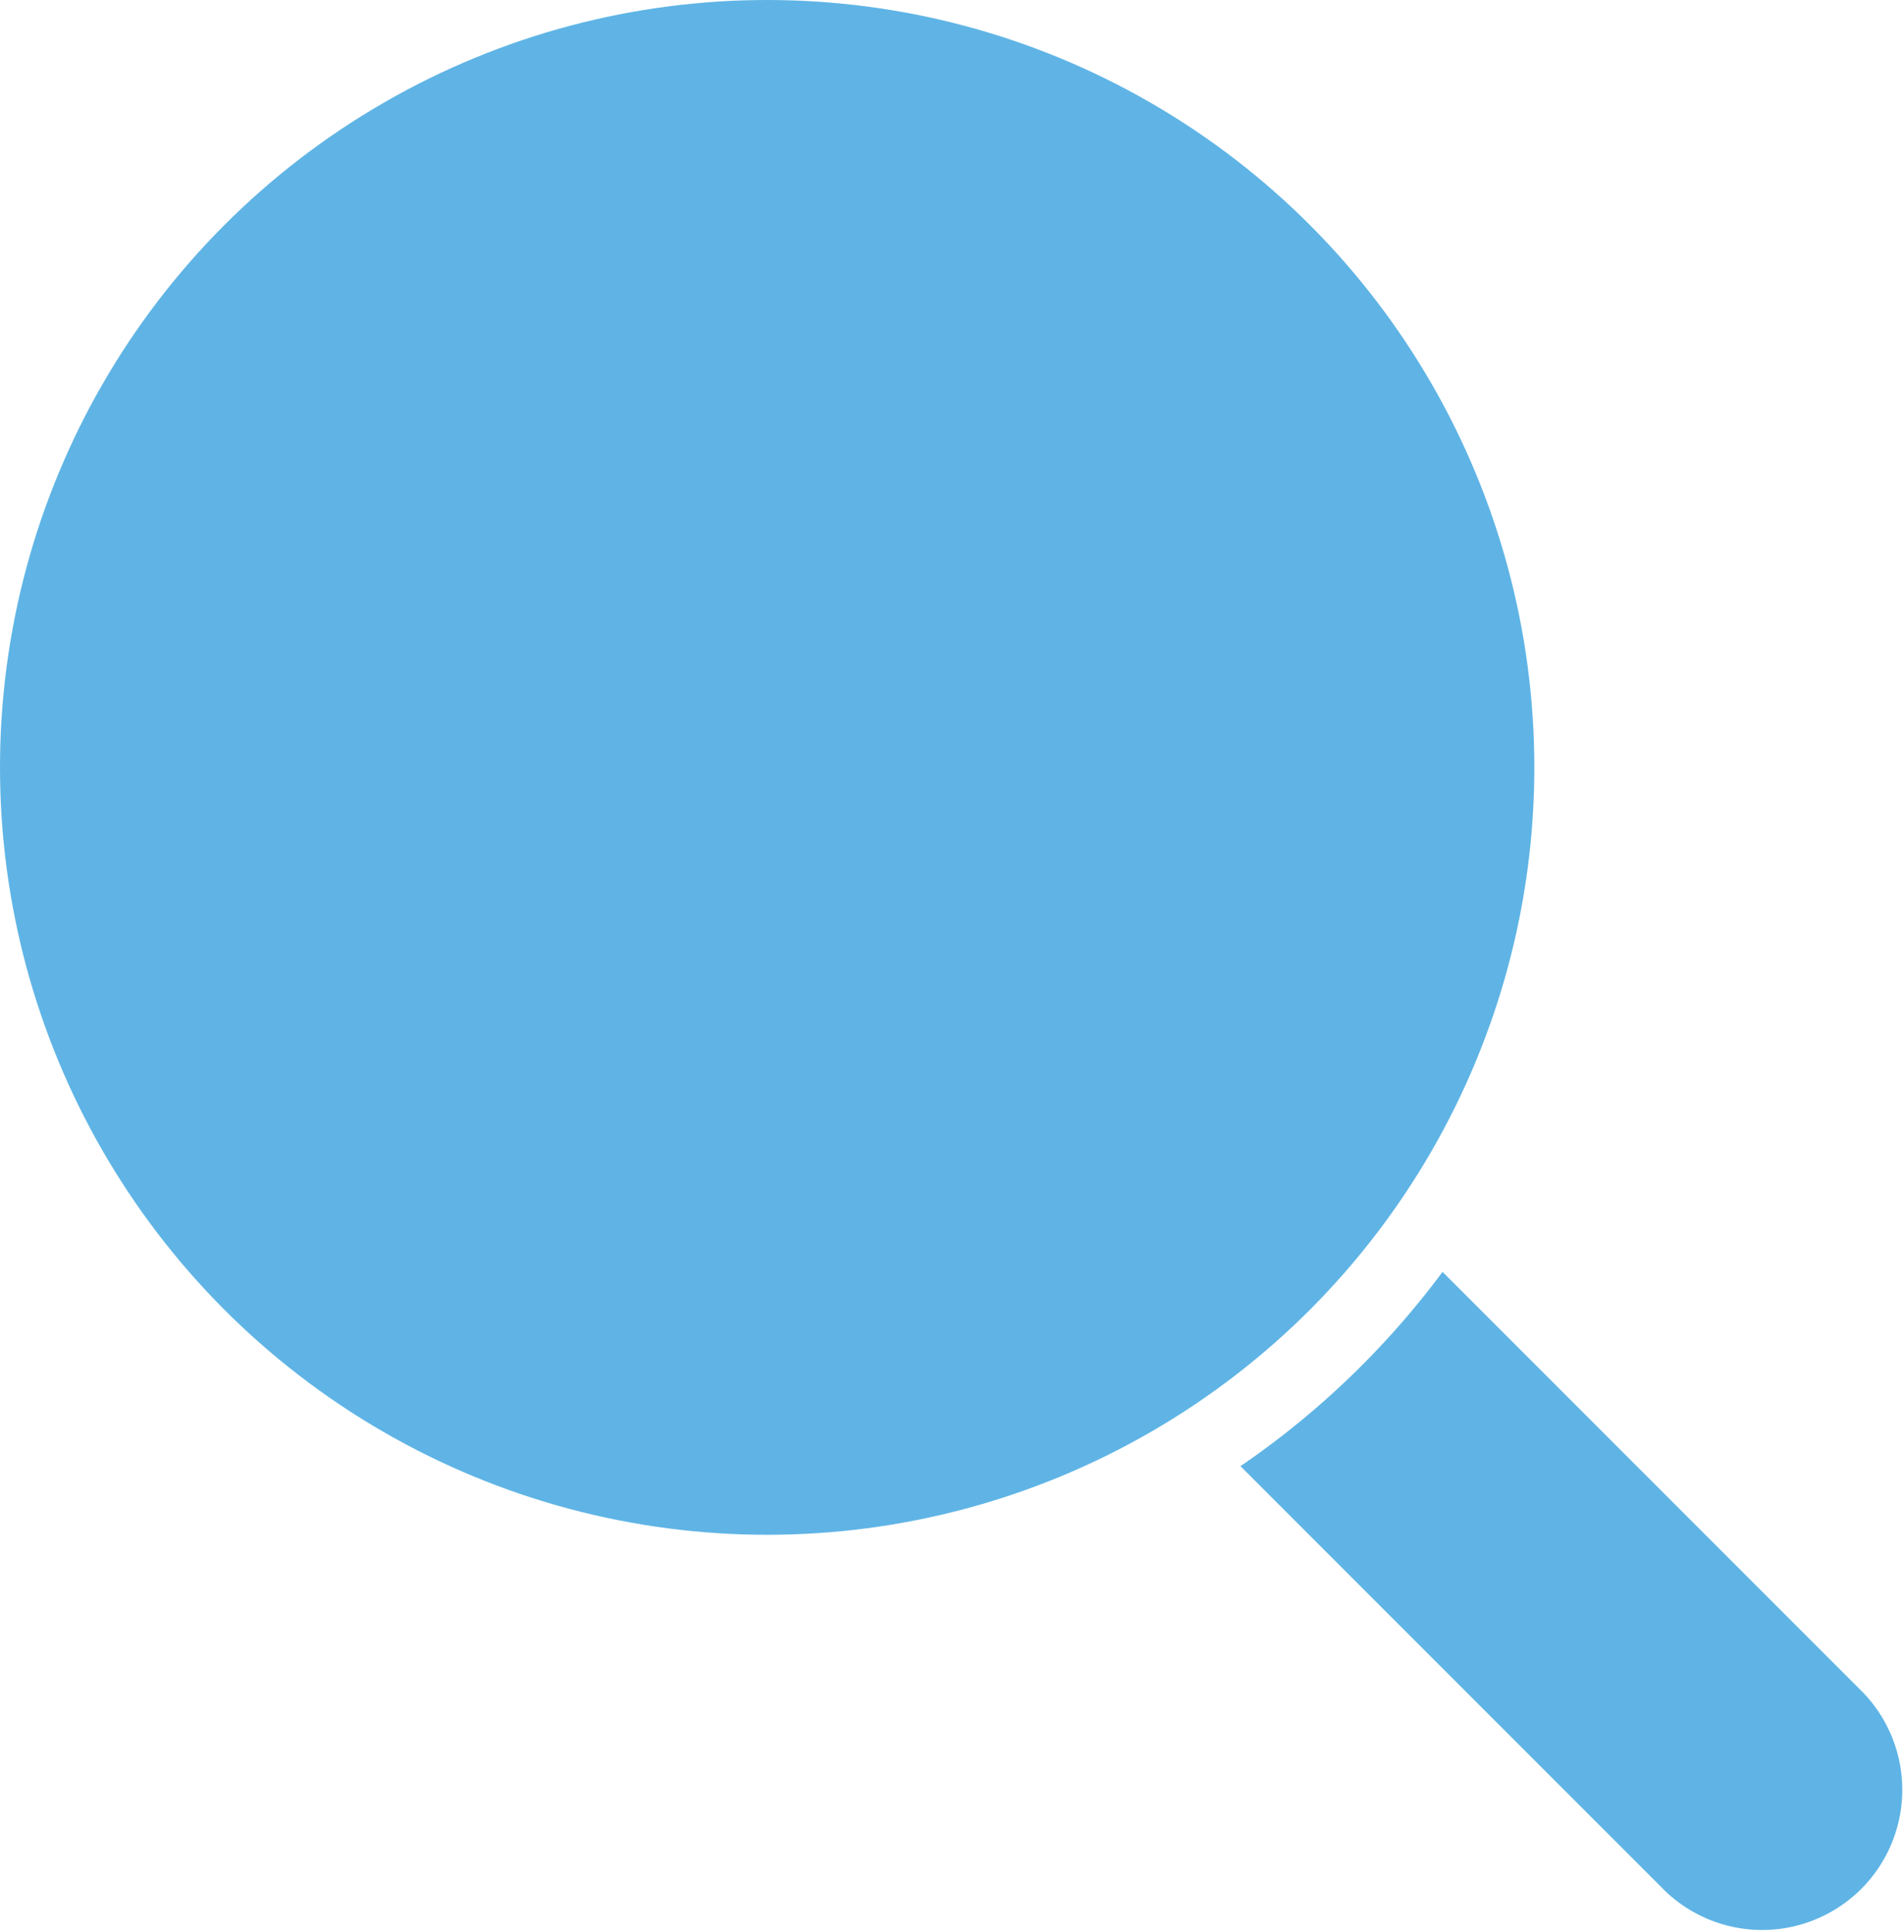 <svg xmlns="http://www.w3.org/2000/svg" width="27.174" height="27.561"><g data-name="Group 17" style="isolation:isolate"><circle data-name="Ellipse 7" cx="10.949" cy="10.949" r="10.949" fill="#5FB4E5"/><g data-name="Group 16"><path data-name="Path 17" d="M26.588 24.147l-6-6a12.093 12.093 0 0 1-2.884 2.772l6.056 6.056a2 2 0 0 0 2.828-2.828z" fill="#5FB4E5"/></g></g></svg>